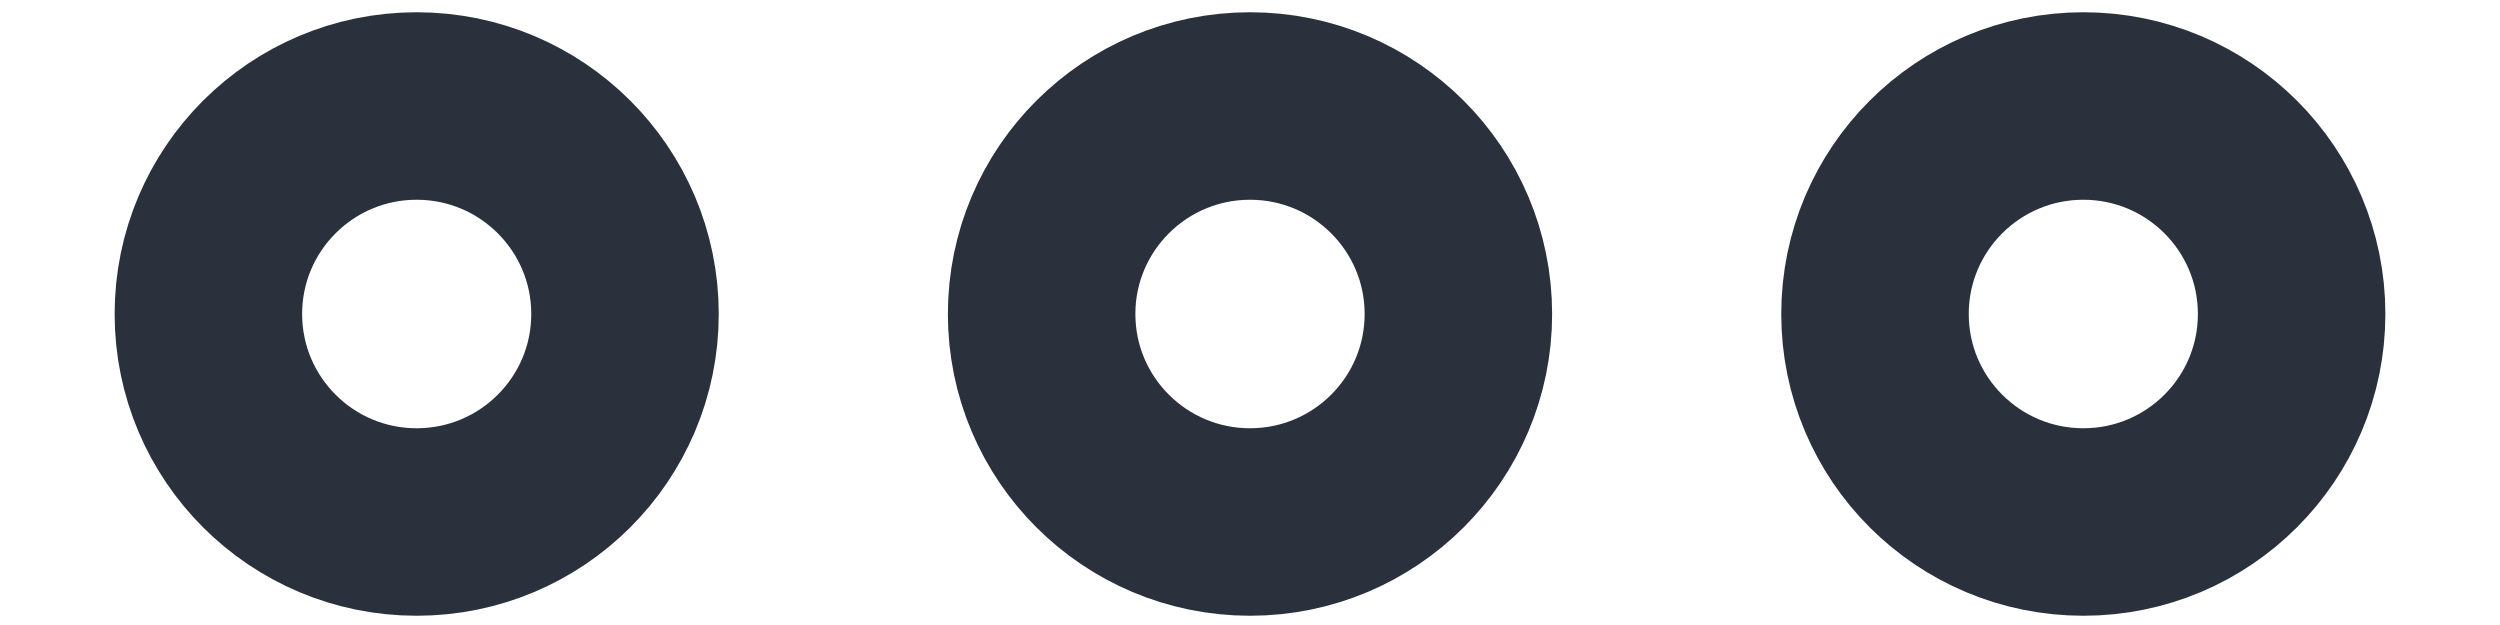<svg width="20" height="5" viewBox="0 0 20 5" fill="none" xmlns="http://www.w3.org/2000/svg">
<path d="M10 4.176C9.08 4.176 8.333 3.431 8.333 2.512C8.333 1.593 9.08 0.848 10 0.848C10.921 0.848 11.667 1.593 11.667 2.512C11.667 3.431 10.921 4.176 10 4.176Z" stroke="#2A313C" stroke-width="1.5"/>
<path d="M16.667 4.176C15.746 4.176 15 3.431 15 2.512C15 1.593 15.746 0.848 16.667 0.848C17.587 0.848 18.333 1.593 18.333 2.512C18.333 3.431 17.587 4.176 16.667 4.176Z" stroke="#2A313C" stroke-width="1.5"/>
<path d="M3.333 4.176C2.413 4.176 1.667 3.431 1.667 2.512C1.667 1.593 2.413 0.848 3.333 0.848C4.254 0.848 5 1.593 5 2.512C5 3.431 4.254 4.176 3.333 4.176Z" stroke="#2A313C" stroke-width="1.5"/>
</svg>
